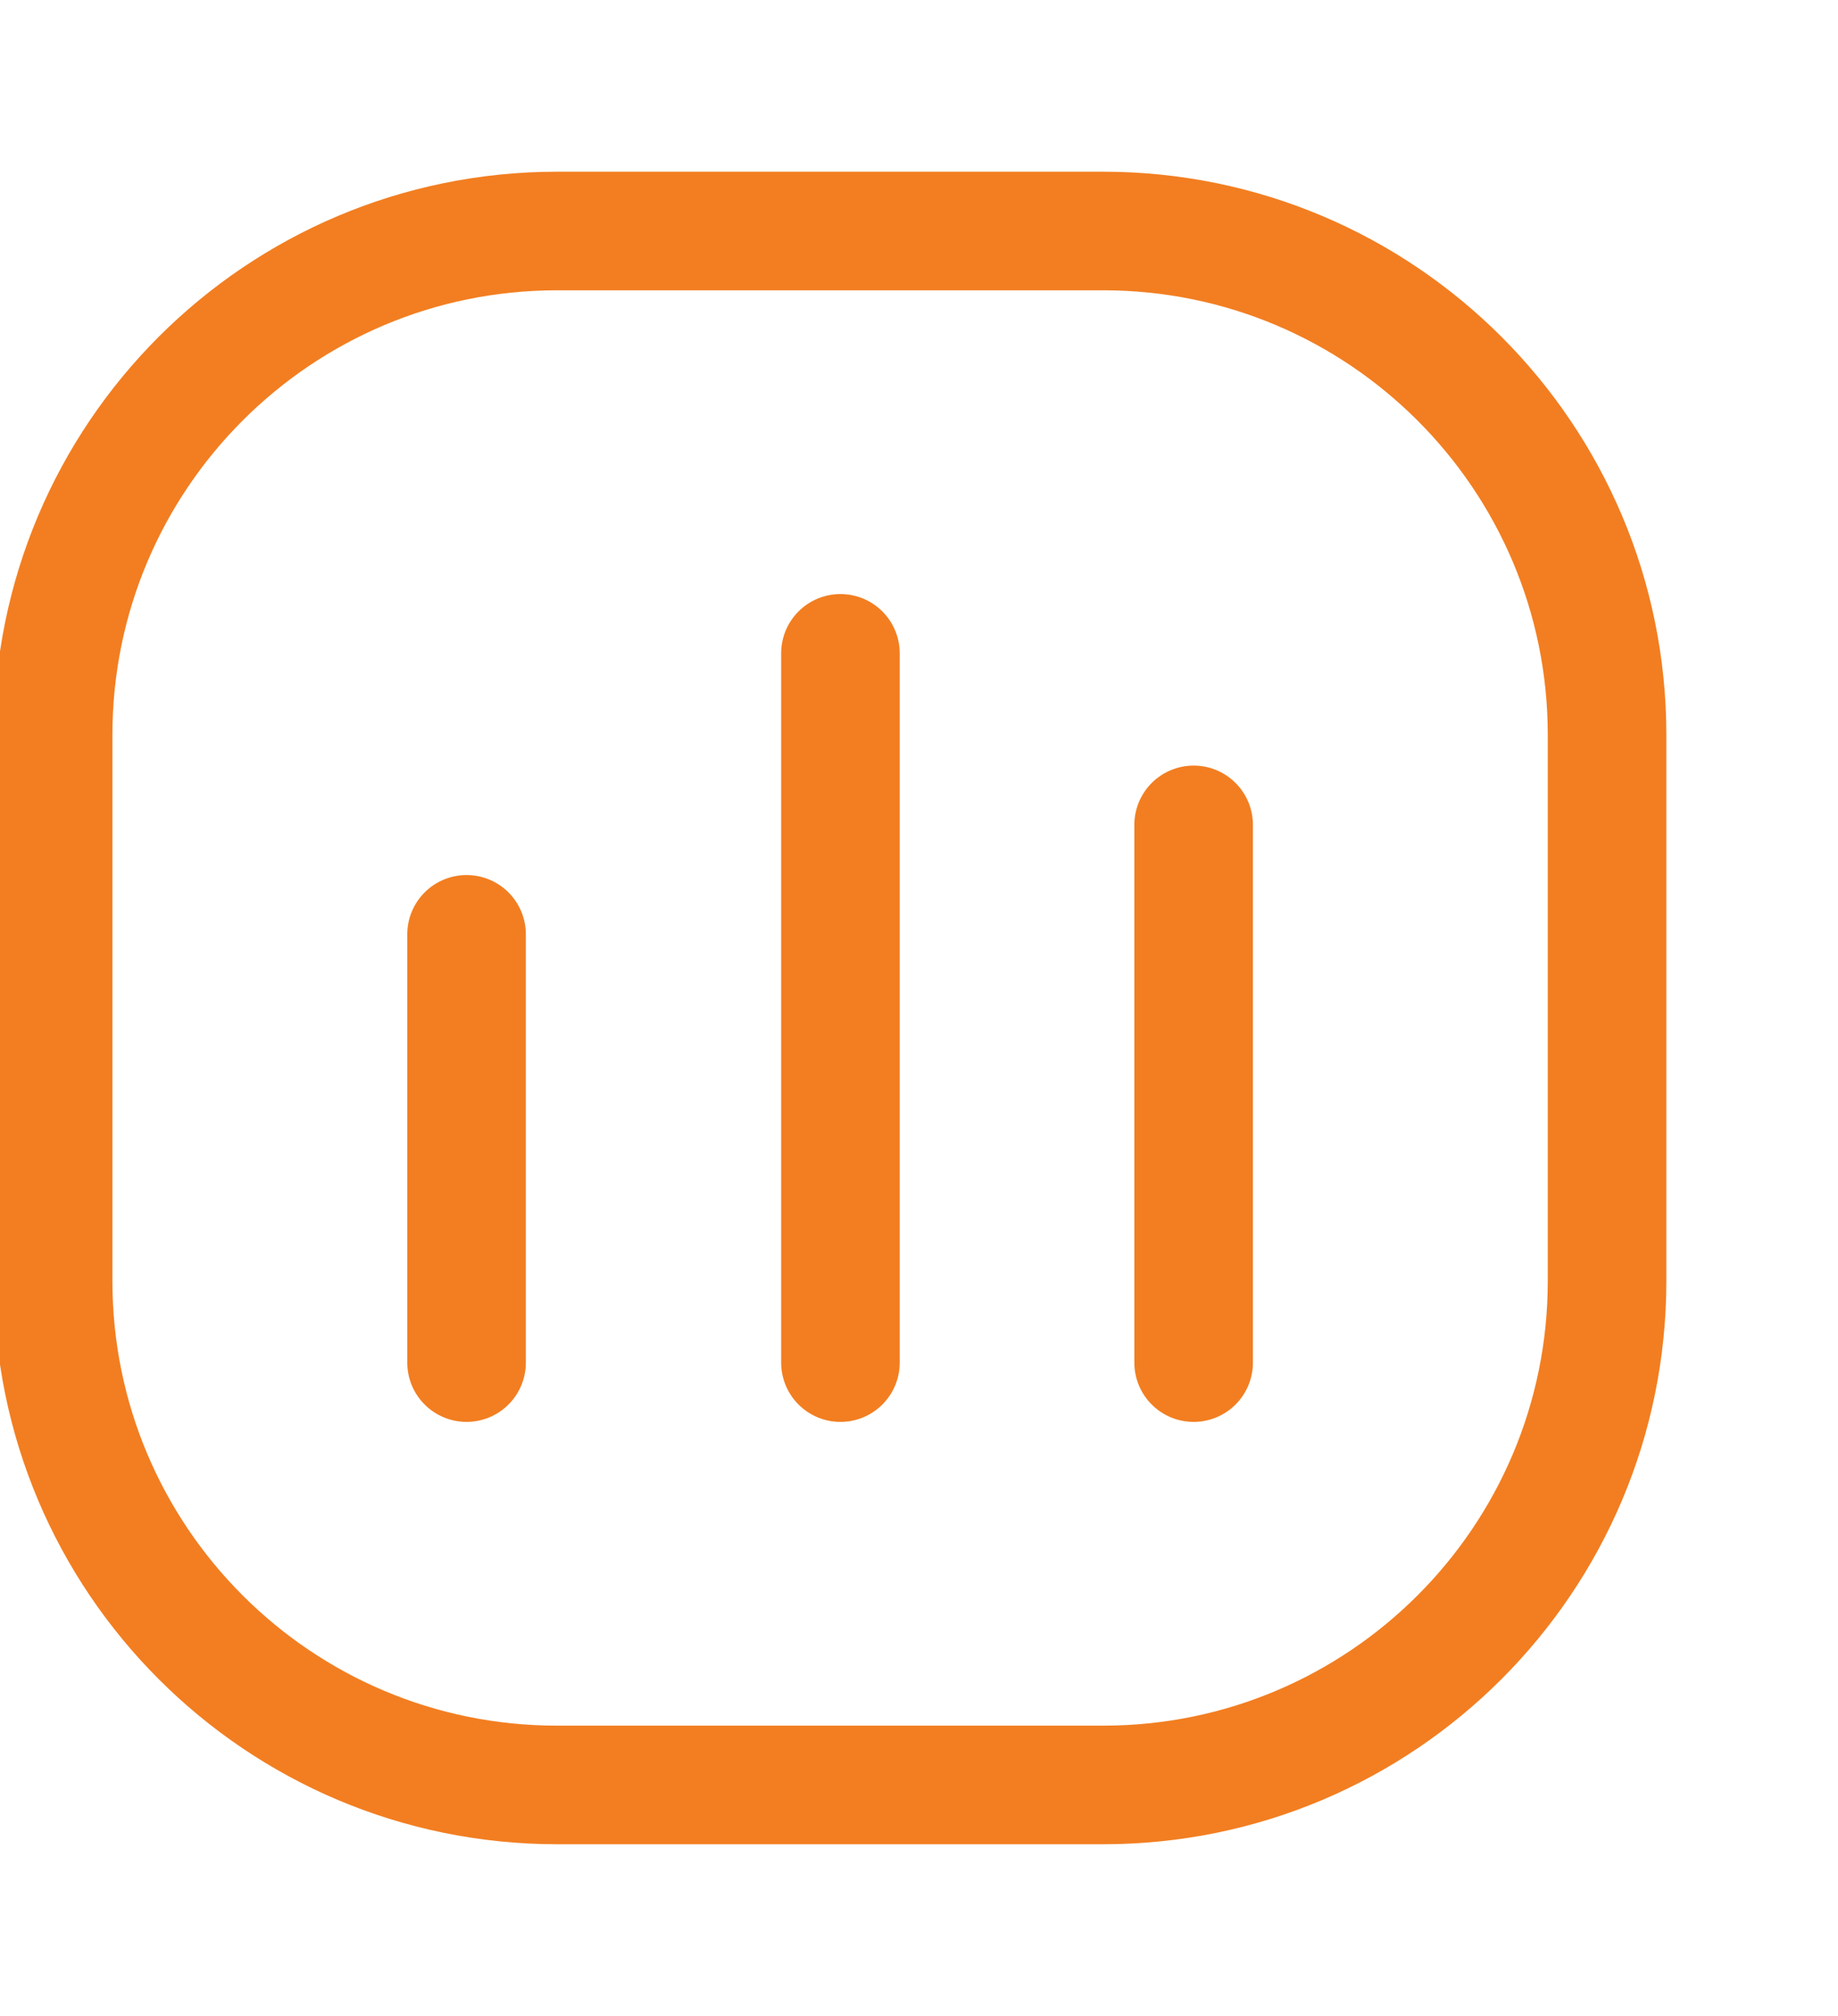 <svg xmlns="http://www.w3.org/2000/svg" width="31.0" height="34.0" viewBox="0.0 0.0 31.0 34.0">
<g id="dashboard" width="31" height="34" viewBox="0 0 31 34" fill="none">
        <g clip-path="url(#clip0_2433_3232)">
            <path d="M18.605 3.896H9.396C4.702 3.896 0.896 7.701 0.896 12.396V21.604C0.896 26.299 4.702 30.104 9.396 30.104H18.605C23.299 30.104 27.105 26.299 27.105 21.604V12.396C27.105 7.701 23.299 3.896 18.605 3.896Z" stroke="#F27E21" stroke-width="2" />
            <path d="M7.869 22.981V15.758M14.175 22.981V11.019M20.132 22.981V13.912" stroke="#F27E21" stroke-width="2" stroke-linecap="round" />
        </g>
        <defs>
            <clipPath id="clip0_2433_3232">
                <rect width="31" height="34" fill="white" />
            </clipPath>
        </defs>
    </g>
</svg>